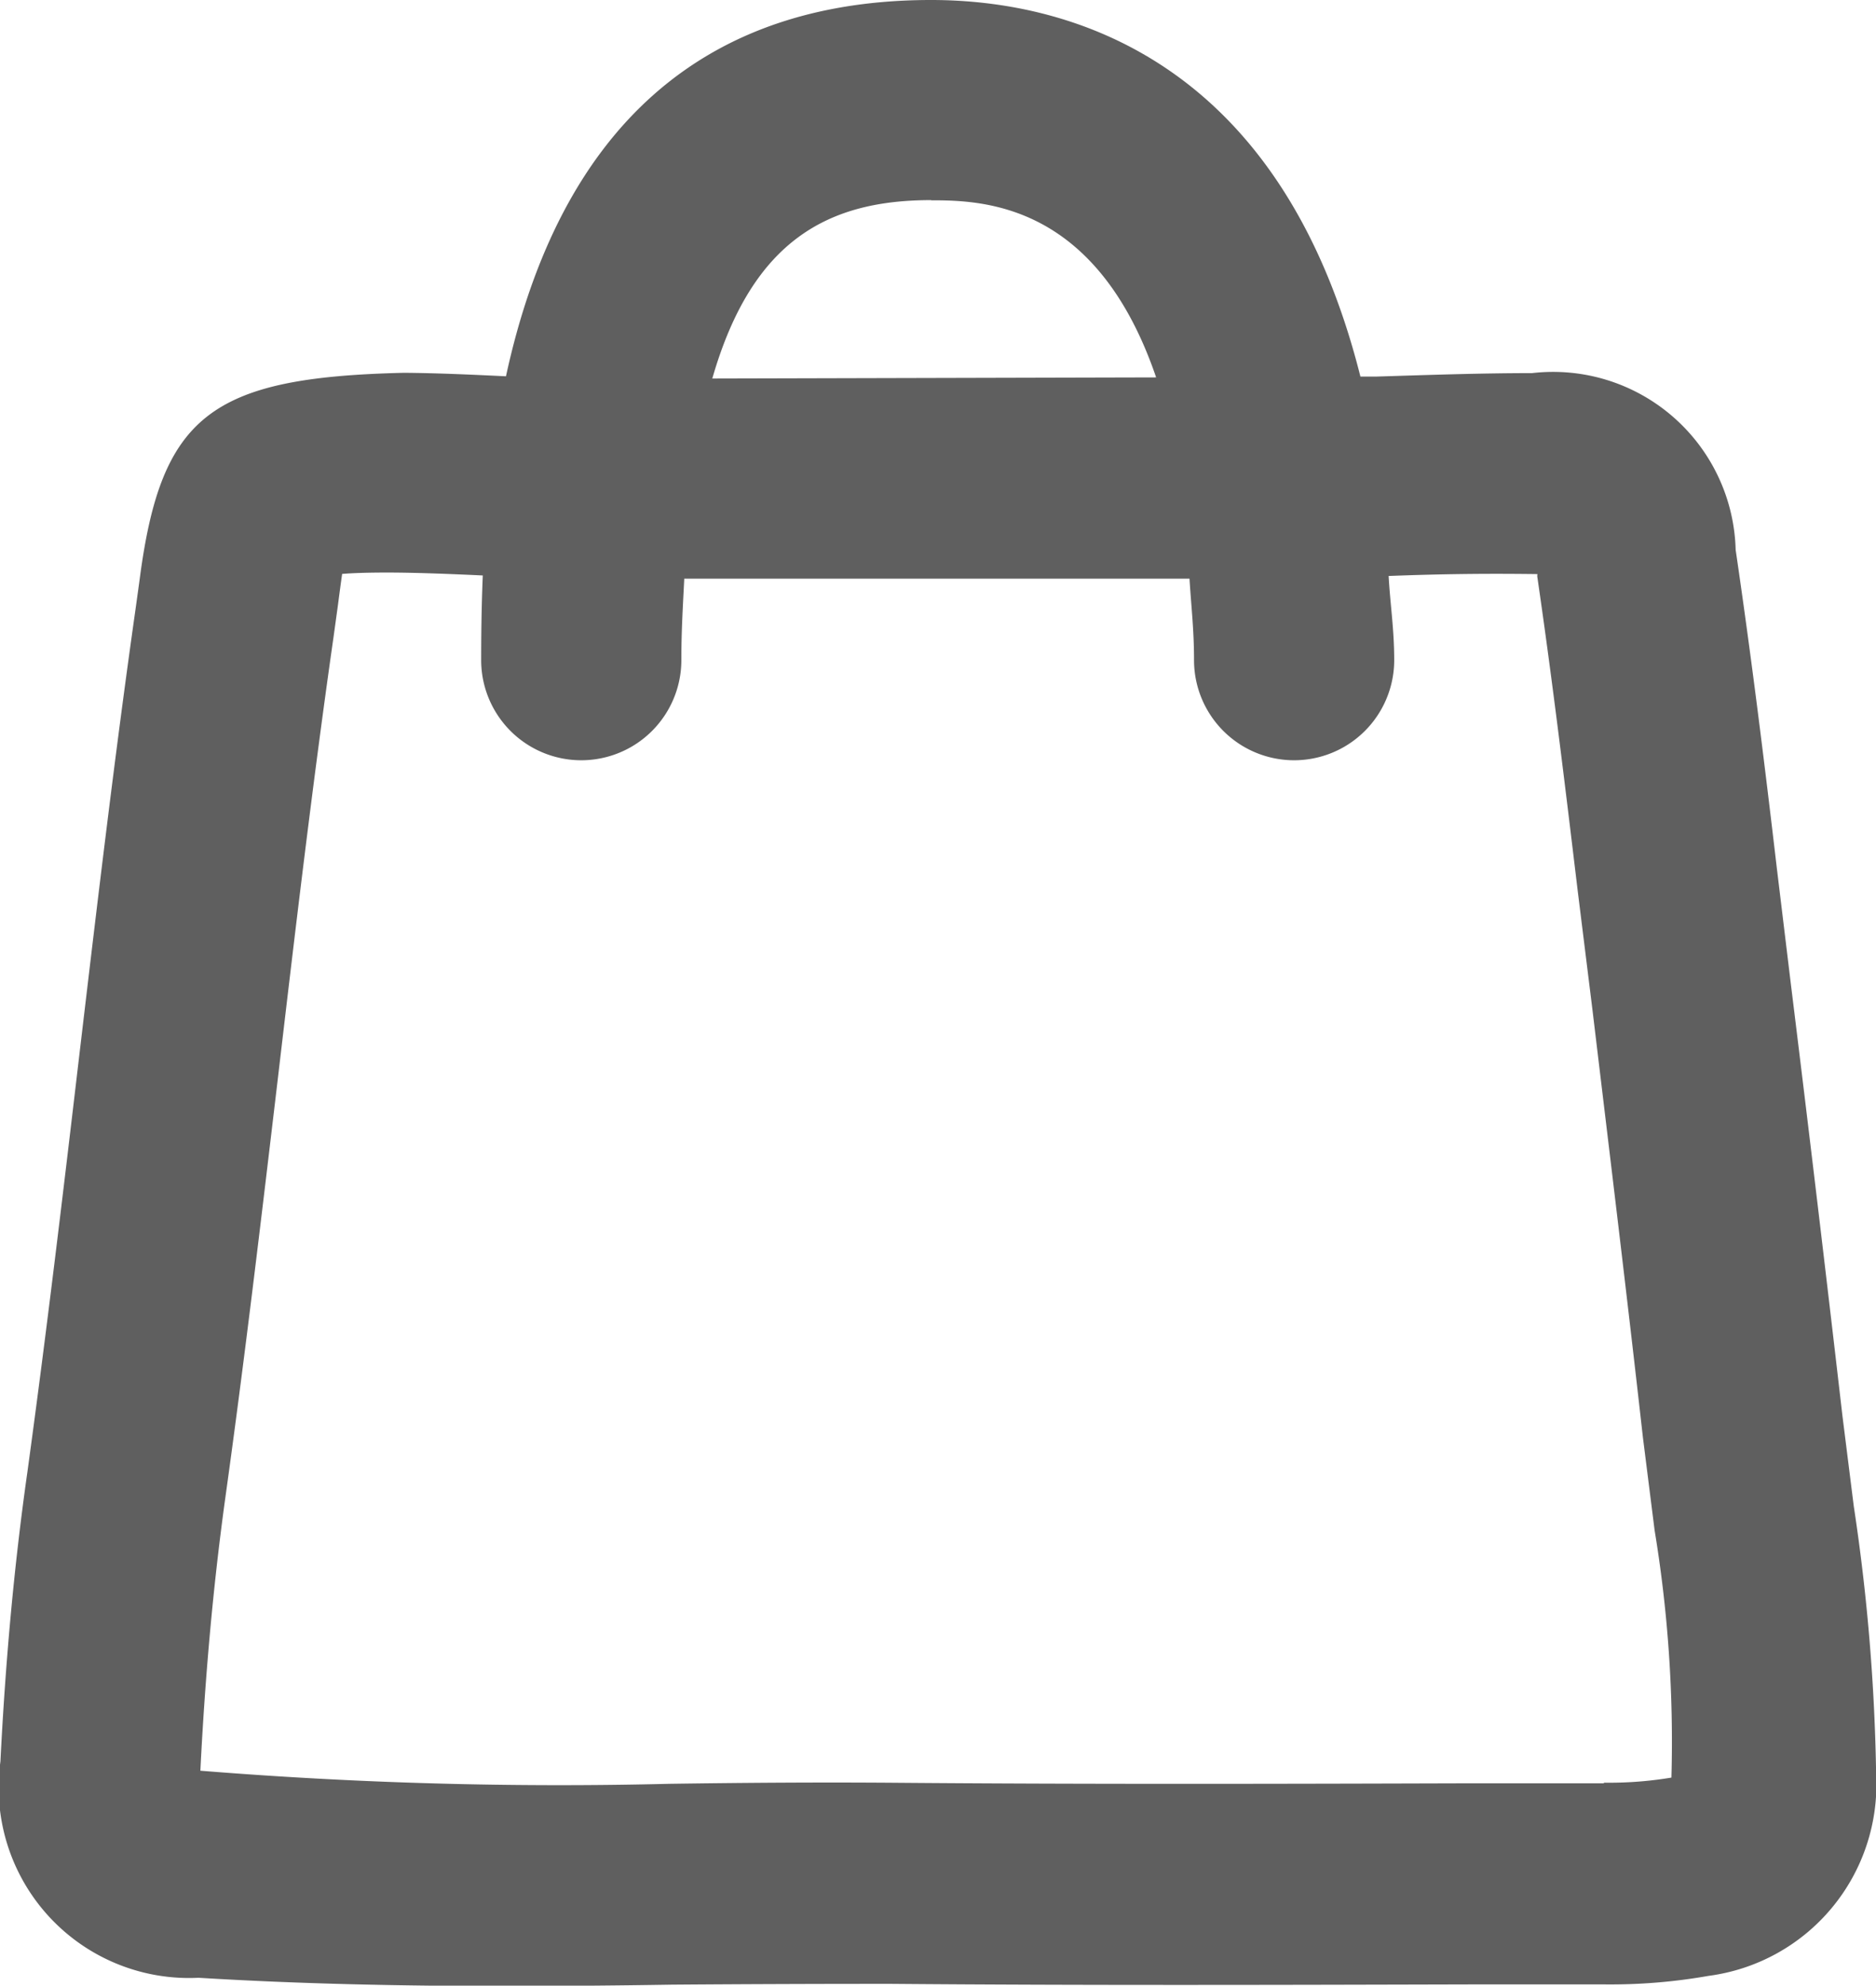 <svg xmlns="http://www.w3.org/2000/svg" width="30.251" height="32" viewBox="0 0 30.251 32">
  <path id="パス_945" data-name="パス 945" d="M45.719,24.253l-.181-1.442q-.4-3.46-.826-6.912l-.232-1.915c-.2-1.709-.413-3.422-.663-5.122a2.945,2.945,0,0,0-3.284-2.849c-.831,0-1.679.03-2.522.056l-.245,0C36.482.964,33.078,0,30.844,0c-4.506,0-6.211,3.09-6.856,6.064-.547-.026-1.1-.052-1.644-.056-3.116.073-3.921.684-4.265,3.344l-.065.469c-.34,2.393-.624,4.8-.908,7.2-.263,2.238-.529,4.468-.835,6.7-.22,1.545-.357,3.107-.435,4.666a3.07,3.07,0,0,0,3.194,3.486c1.636.1,3.284.133,4.907.133q1.375,0,2.724-.022c1.179-.009,2.359-.013,3.529-.013,3.12.026,6.236.017,9.357.009l2.152,0a9.126,9.126,0,0,0,1.683-.138,3.111,3.111,0,0,0,2.7-3.249,31.979,31.979,0,0,0-.362-4.33M30.844,3.228c.839,0,2.668.043,3.628,2.854L27.315,6.1c.65-2.26,1.9-2.875,3.529-2.875m10.85,25.514-2.156,0c-3.107.009-6.206.017-9.322-.009-1.2-.009-2.393,0-3.585.017a72.027,72.027,0,0,1-7.571-.211c.073-1.463.2-2.931.4-4.381.314-2.251.581-4.506.848-6.762.28-2.38.56-4.756.9-7.132l.069-.5c.022-.168.047-.357.069-.512.159-.013.387-.022.723-.022.461,0,1.011.022,1.545.047-.022.529-.026,1-.026,1.364a1.614,1.614,0,0,0,3.228,0c0-.482.026-.887.047-1.313H35.01c.026.435.073.813.073,1.313a1.614,1.614,0,1,0,3.228,0c0-.5-.065-.9-.09-1.356.7-.026,1.407-.043,2.4-.03a.141.141,0,0,0,0,.06c.245,1.683.448,3.37.65,5.053l.237,1.911c.275,2.294.555,4.588.813,6.886l.189,1.5a20.9,20.9,0,0,1,.271,3.985,6.1,6.1,0,0,1-1.089.082" transform="translate(-15.829 0)" fill="#5f5f5f"/>
</svg>

